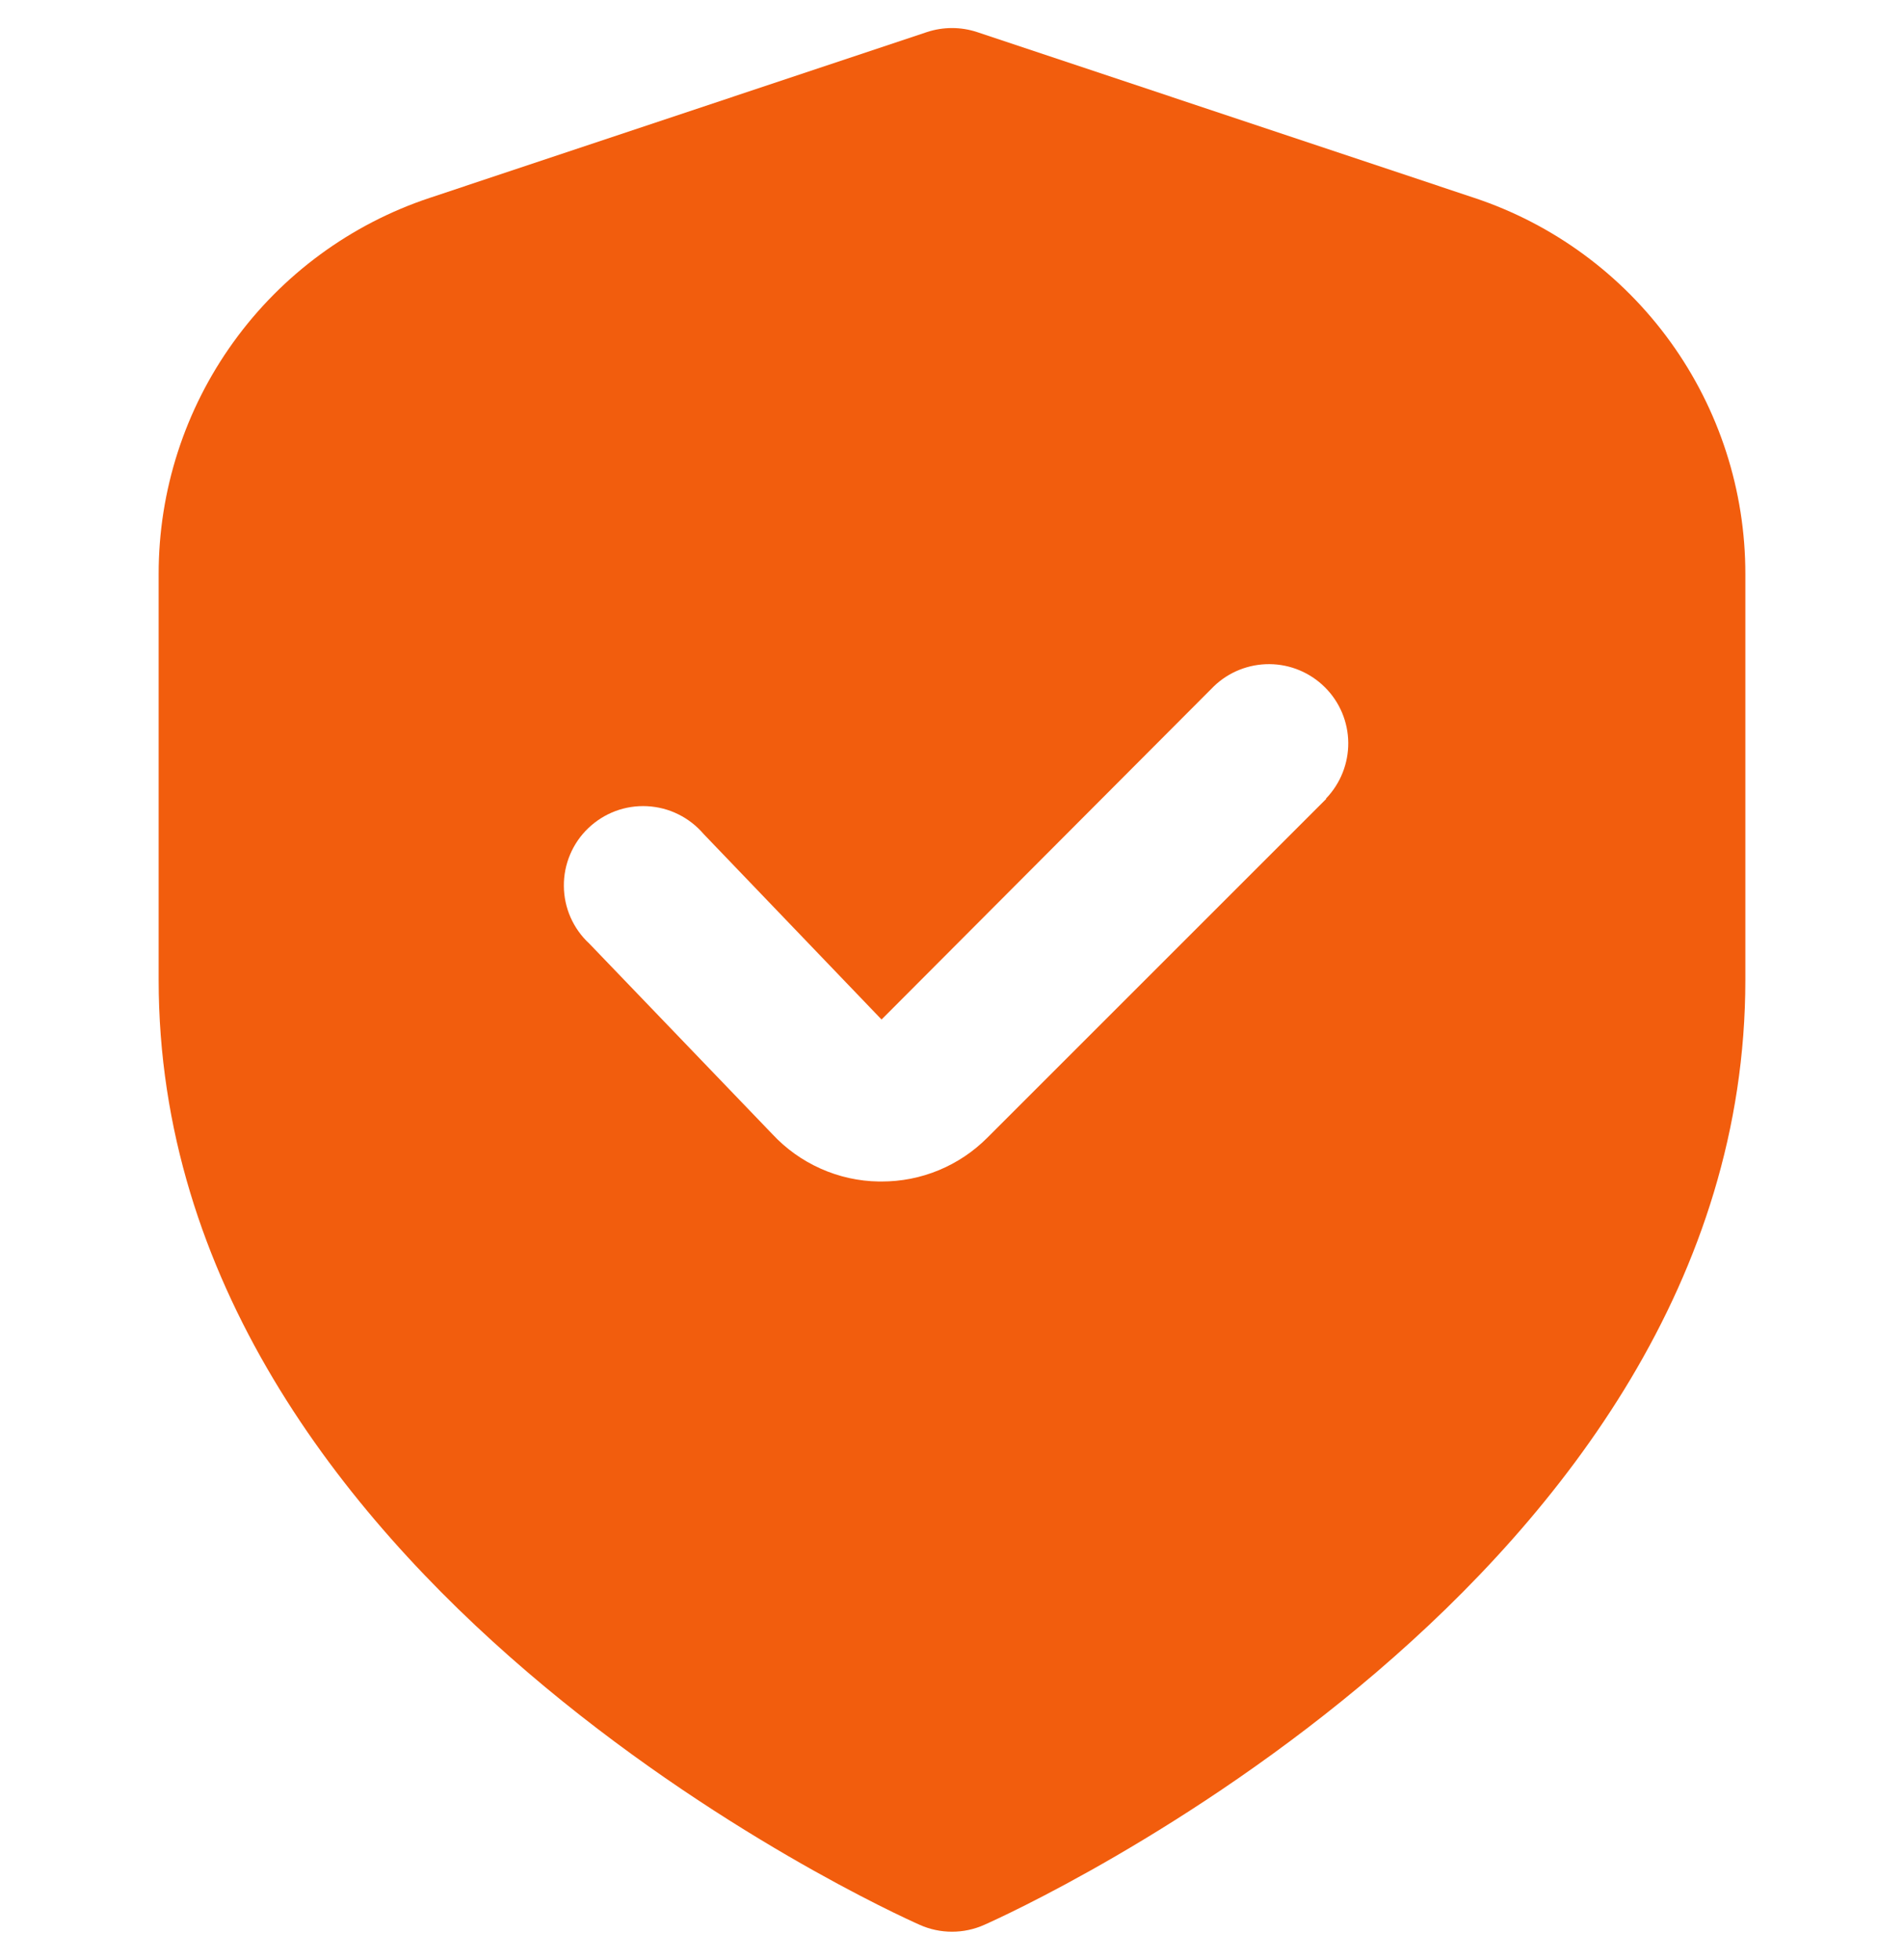 <svg width="34" height="35" viewBox="0 0 34 35" fill="none" xmlns="http://www.w3.org/2000/svg">
<g clip-path="url(#clip0_73_72)">
<path d="M26.323 3.533L17.448 0.573C17.157 0.477 16.843 0.477 16.552 0.573L7.677 3.533C6.266 4.001 5.038 4.903 4.169 6.109C3.299 7.315 2.832 8.765 2.833 10.252V17.501C2.833 28.215 15.867 34.133 16.425 34.379C16.606 34.46 16.802 34.501 17 34.501C17.198 34.501 17.394 34.46 17.575 34.379C18.133 34.133 31.167 28.215 31.167 17.501V10.252C31.168 8.765 30.701 7.315 29.831 6.109C28.962 4.903 27.734 4.001 26.323 3.533ZM23.684 14.267L17.632 20.319C17.384 20.568 17.089 20.766 16.765 20.9C16.44 21.035 16.092 21.103 15.741 21.102H15.694C15.335 21.097 14.982 21.019 14.654 20.872C14.326 20.726 14.032 20.515 13.788 20.252L10.522 16.852C10.38 16.721 10.267 16.562 10.189 16.386C10.111 16.209 10.07 16.018 10.069 15.825C10.067 15.632 10.105 15.441 10.18 15.263C10.255 15.085 10.365 14.925 10.505 14.791C10.644 14.658 10.809 14.554 10.99 14.486C11.171 14.419 11.363 14.389 11.556 14.399C11.749 14.409 11.938 14.457 12.111 14.543C12.284 14.628 12.438 14.748 12.563 14.894L15.742 18.209L21.675 12.259C21.942 12.001 22.3 11.859 22.672 11.862C23.043 11.865 23.398 12.014 23.661 12.277C23.924 12.539 24.073 12.895 24.076 13.266C24.079 13.637 23.936 13.995 23.678 14.263L23.684 14.267Z" fill="#F25D0D"/>
</g>
<defs>
<clipPath id="clip0_73_72">
<rect width="34" height="34" fill="white" transform="translate(0 0.5)"/>
</clipPath>
</defs>
</svg>
